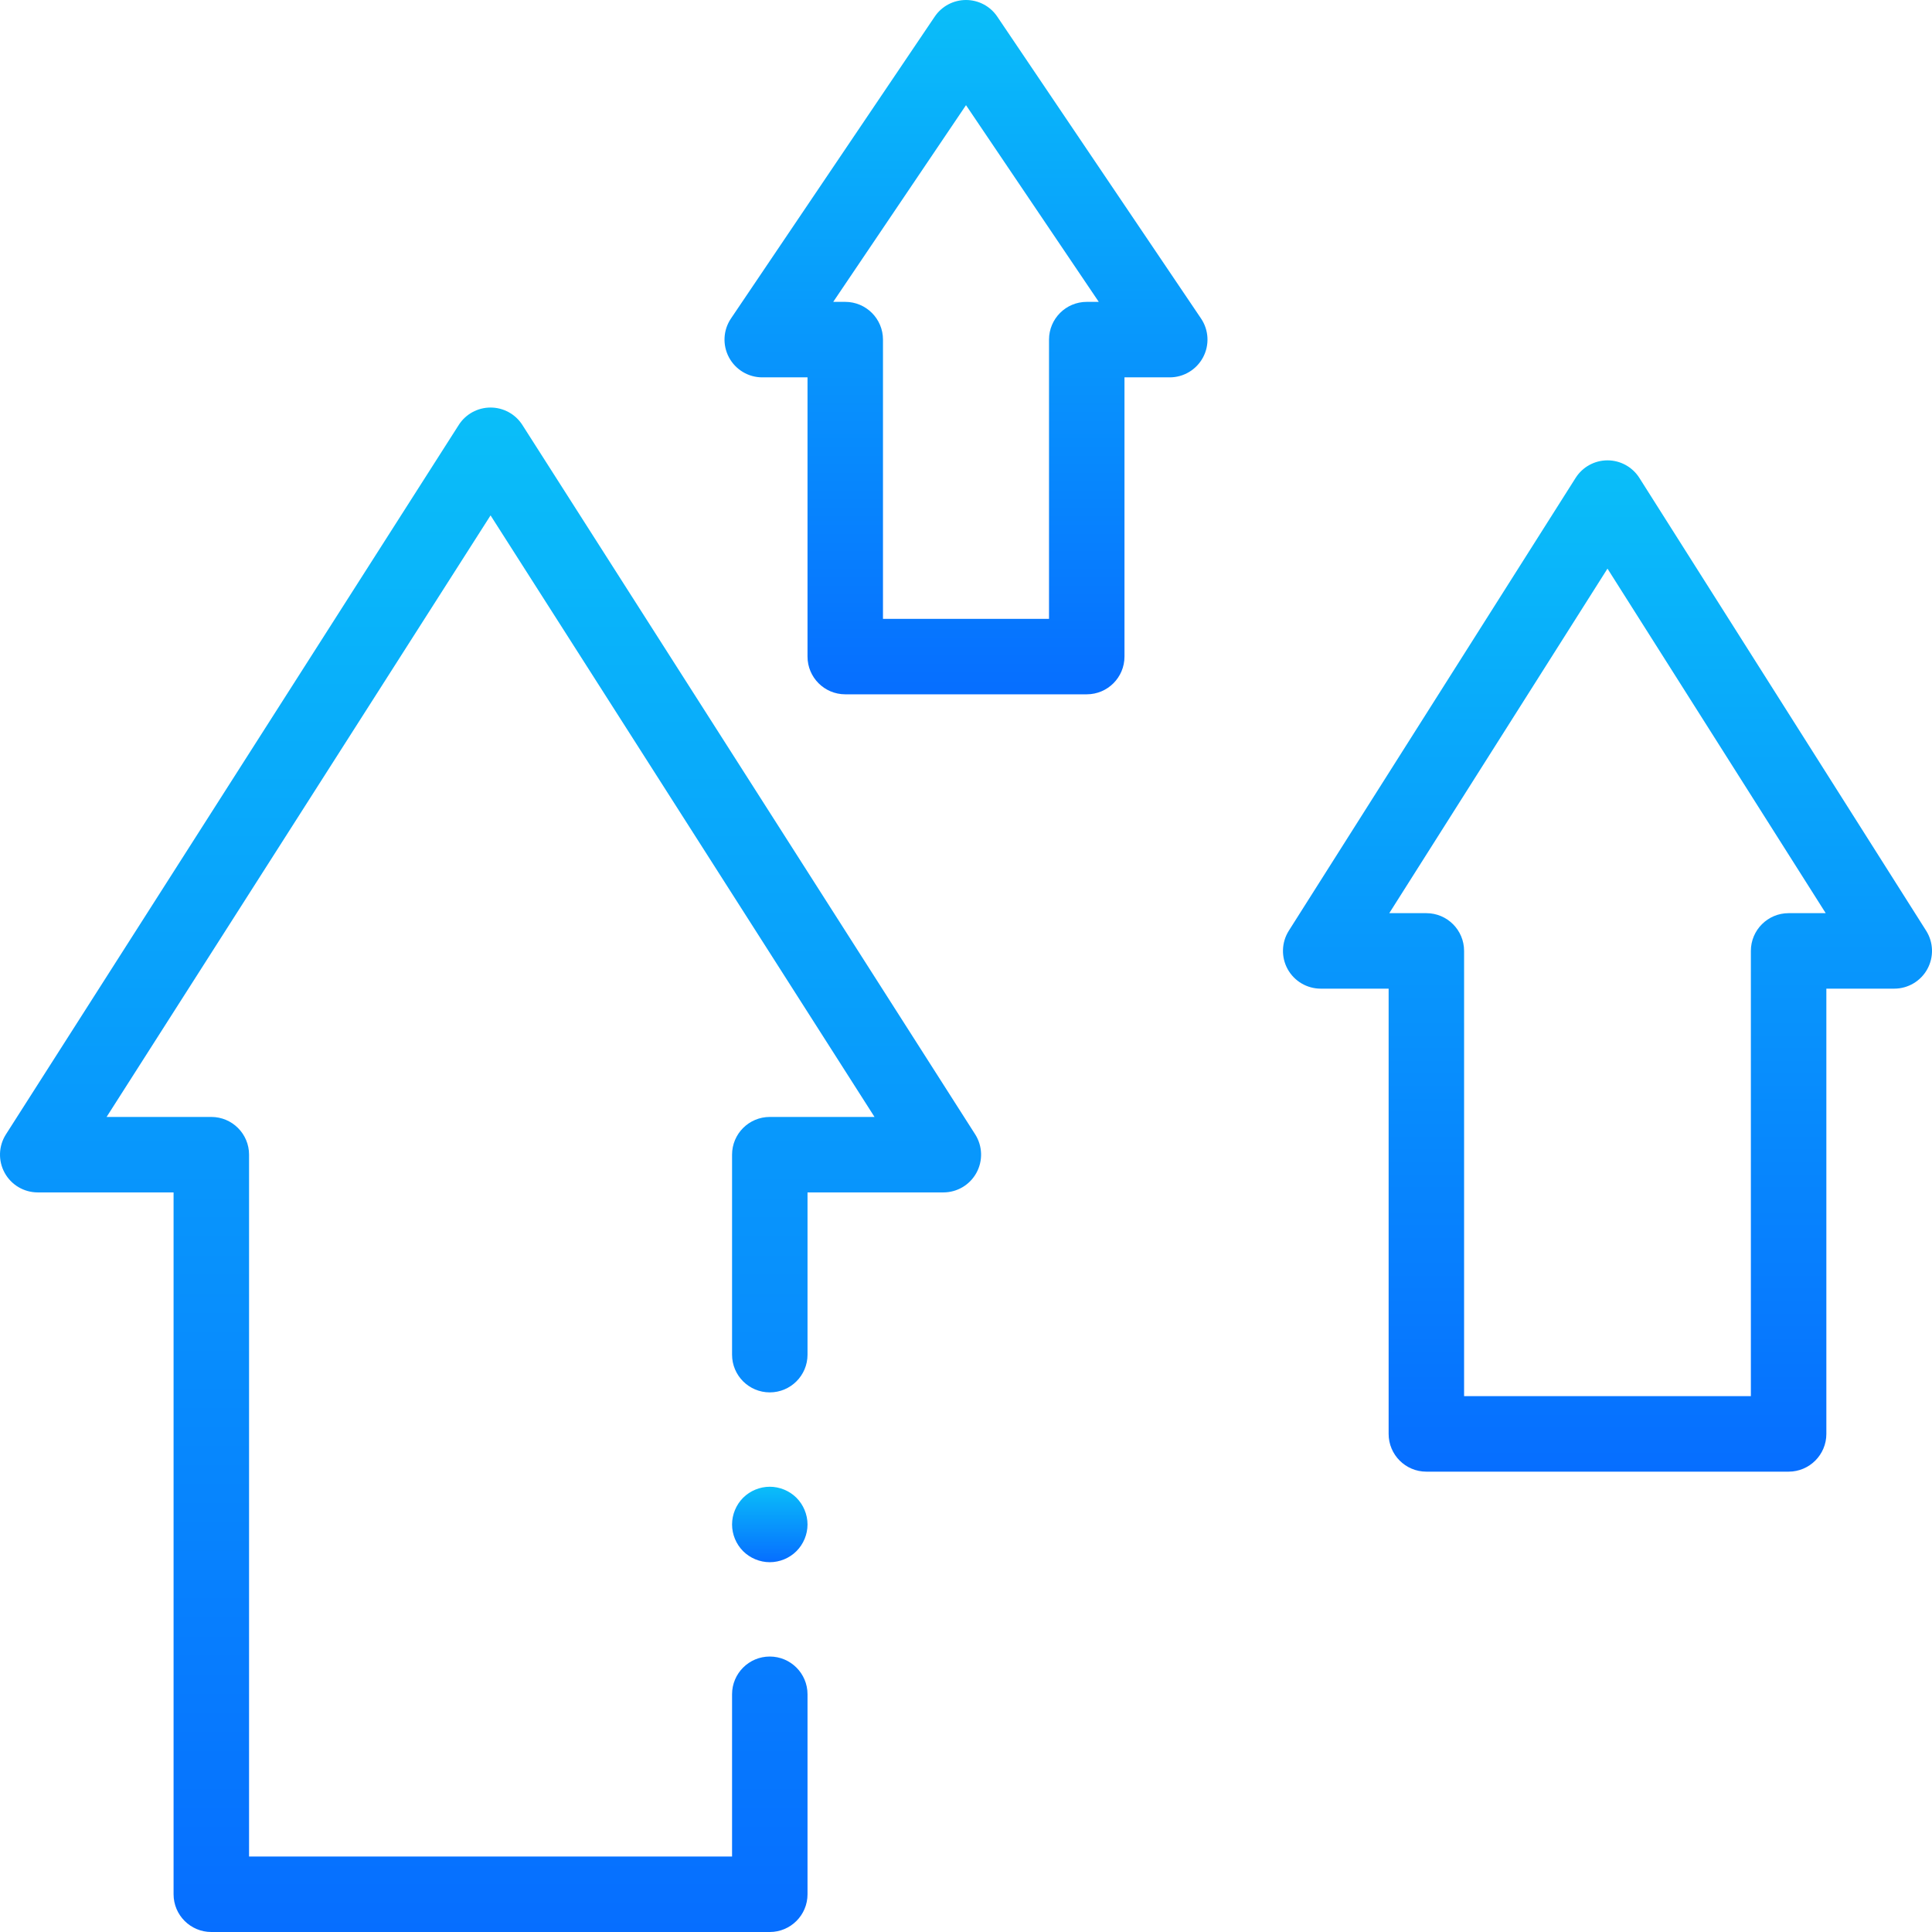 <svg xmlns="http://www.w3.org/2000/svg" width="69" height="69" viewBox="0 0 69 69" fill="none"><path d="M38.812 24.797H30.188C29.443 24.797 28.84 24.193 28.84 23.449V13.477H27.223C26.724 13.477 26.267 13.201 26.033 12.761C25.799 12.321 25.827 11.788 26.106 11.375L33.383 0.594C33.633 0.222 34.052 0 34.5 0C34.948 0 35.367 0.222 35.617 0.594L42.894 11.375C43.173 11.788 43.201 12.321 42.967 12.761C42.733 13.201 42.276 13.477 41.777 13.477H40.16V23.449C40.16 24.194 39.557 24.797 38.812 24.797ZM31.535 22.102H37.465V12.129C37.465 11.385 38.068 10.781 38.812 10.781H39.242L34.5 3.756L29.758 10.781H30.188C30.932 10.781 31.535 11.385 31.535 12.129V22.102Z" fill="url(#paint0_linear_453_1417)"></path><path d="M63.879 52.559H50.941C50.197 52.559 49.594 51.955 49.594 51.211V35.309H47.168C46.677 35.309 46.224 35.041 45.987 34.611C45.75 34.18 45.767 33.655 46.029 33.24L56.272 17.068C56.519 16.678 56.948 16.441 57.41 16.441C57.872 16.441 58.302 16.678 58.549 17.068L68.791 33.24C69.054 33.655 69.07 34.18 68.833 34.611C68.596 35.041 68.144 35.309 67.652 35.309H65.227V51.211C65.227 51.955 64.623 52.559 63.879 52.559ZM52.289 49.863H62.531V33.961C62.531 33.217 63.135 32.613 63.879 32.613H65.204L57.41 20.308L49.617 32.613H50.941C51.686 32.613 52.289 33.217 52.289 33.961V49.863Z" fill="url(#paint1_linear_453_1417)"></path><path d="M27.492 69H7.547C6.803 69 6.199 68.397 6.199 67.652V42.586H1.348C0.856 42.586 0.402 42.318 0.166 41.886C-0.071 41.454 -0.053 40.928 0.212 40.513L16.384 15.177C16.631 14.789 17.059 14.555 17.52 14.555C17.98 14.555 18.408 14.789 18.656 15.177L34.828 40.513C35.092 40.928 35.11 41.454 34.873 41.886C34.637 42.318 34.184 42.586 33.691 42.586H28.84V48.381C28.84 49.125 28.236 49.728 27.492 49.728C26.748 49.728 26.145 49.125 26.145 48.381V41.238C26.145 40.494 26.748 39.891 27.492 39.891H31.233L17.52 18.407L3.807 39.891H7.547C8.291 39.891 8.895 40.494 8.895 41.238V66.305H26.145V60.51C26.145 59.766 26.748 59.162 27.492 59.162C28.236 59.162 28.84 59.766 28.84 60.51V67.652C28.84 68.397 28.237 69 27.492 69Z" fill="url(#paint2_linear_453_1417)"></path><path d="M27.492 55.793C27.138 55.793 26.79 55.649 26.539 55.398C26.289 55.147 26.145 54.8 26.145 54.445C26.145 54.091 26.289 53.743 26.539 53.492C26.79 53.242 27.138 53.098 27.492 53.098C27.847 53.098 28.194 53.242 28.445 53.492C28.695 53.743 28.84 54.091 28.84 54.445C28.84 54.8 28.696 55.147 28.445 55.398C28.194 55.649 27.847 55.793 27.492 55.793Z" fill="url(#paint3_linear_453_1417)"></path><defs><linearGradient id="paint0_linear_453_1417" x1="34.5" y1="0" x2="34.5" y2="24.797" gradientUnits="userSpaceOnUse"><stop stop-color="#0ABEF9"></stop><stop offset="1" stop-color="#066EFF"></stop></linearGradient><linearGradient id="paint1_linear_453_1417" x1="57.41" y1="16.441" x2="57.41" y2="52.559" gradientUnits="userSpaceOnUse"><stop stop-color="#0ABEF9"></stop><stop offset="1" stop-color="#066EFF"></stop></linearGradient><linearGradient id="paint2_linear_453_1417" x1="17.52" y1="14.555" x2="17.52" y2="69" gradientUnits="userSpaceOnUse"><stop stop-color="#0ABEF9"></stop><stop offset="1" stop-color="#066EFF"></stop></linearGradient><linearGradient id="paint3_linear_453_1417" x1="27.492" y1="53.098" x2="27.492" y2="55.793" gradientUnits="userSpaceOnUse"><stop stop-color="#0ABEF9"></stop><stop offset="1" stop-color="#066EFF"></stop></linearGradient></defs></svg>